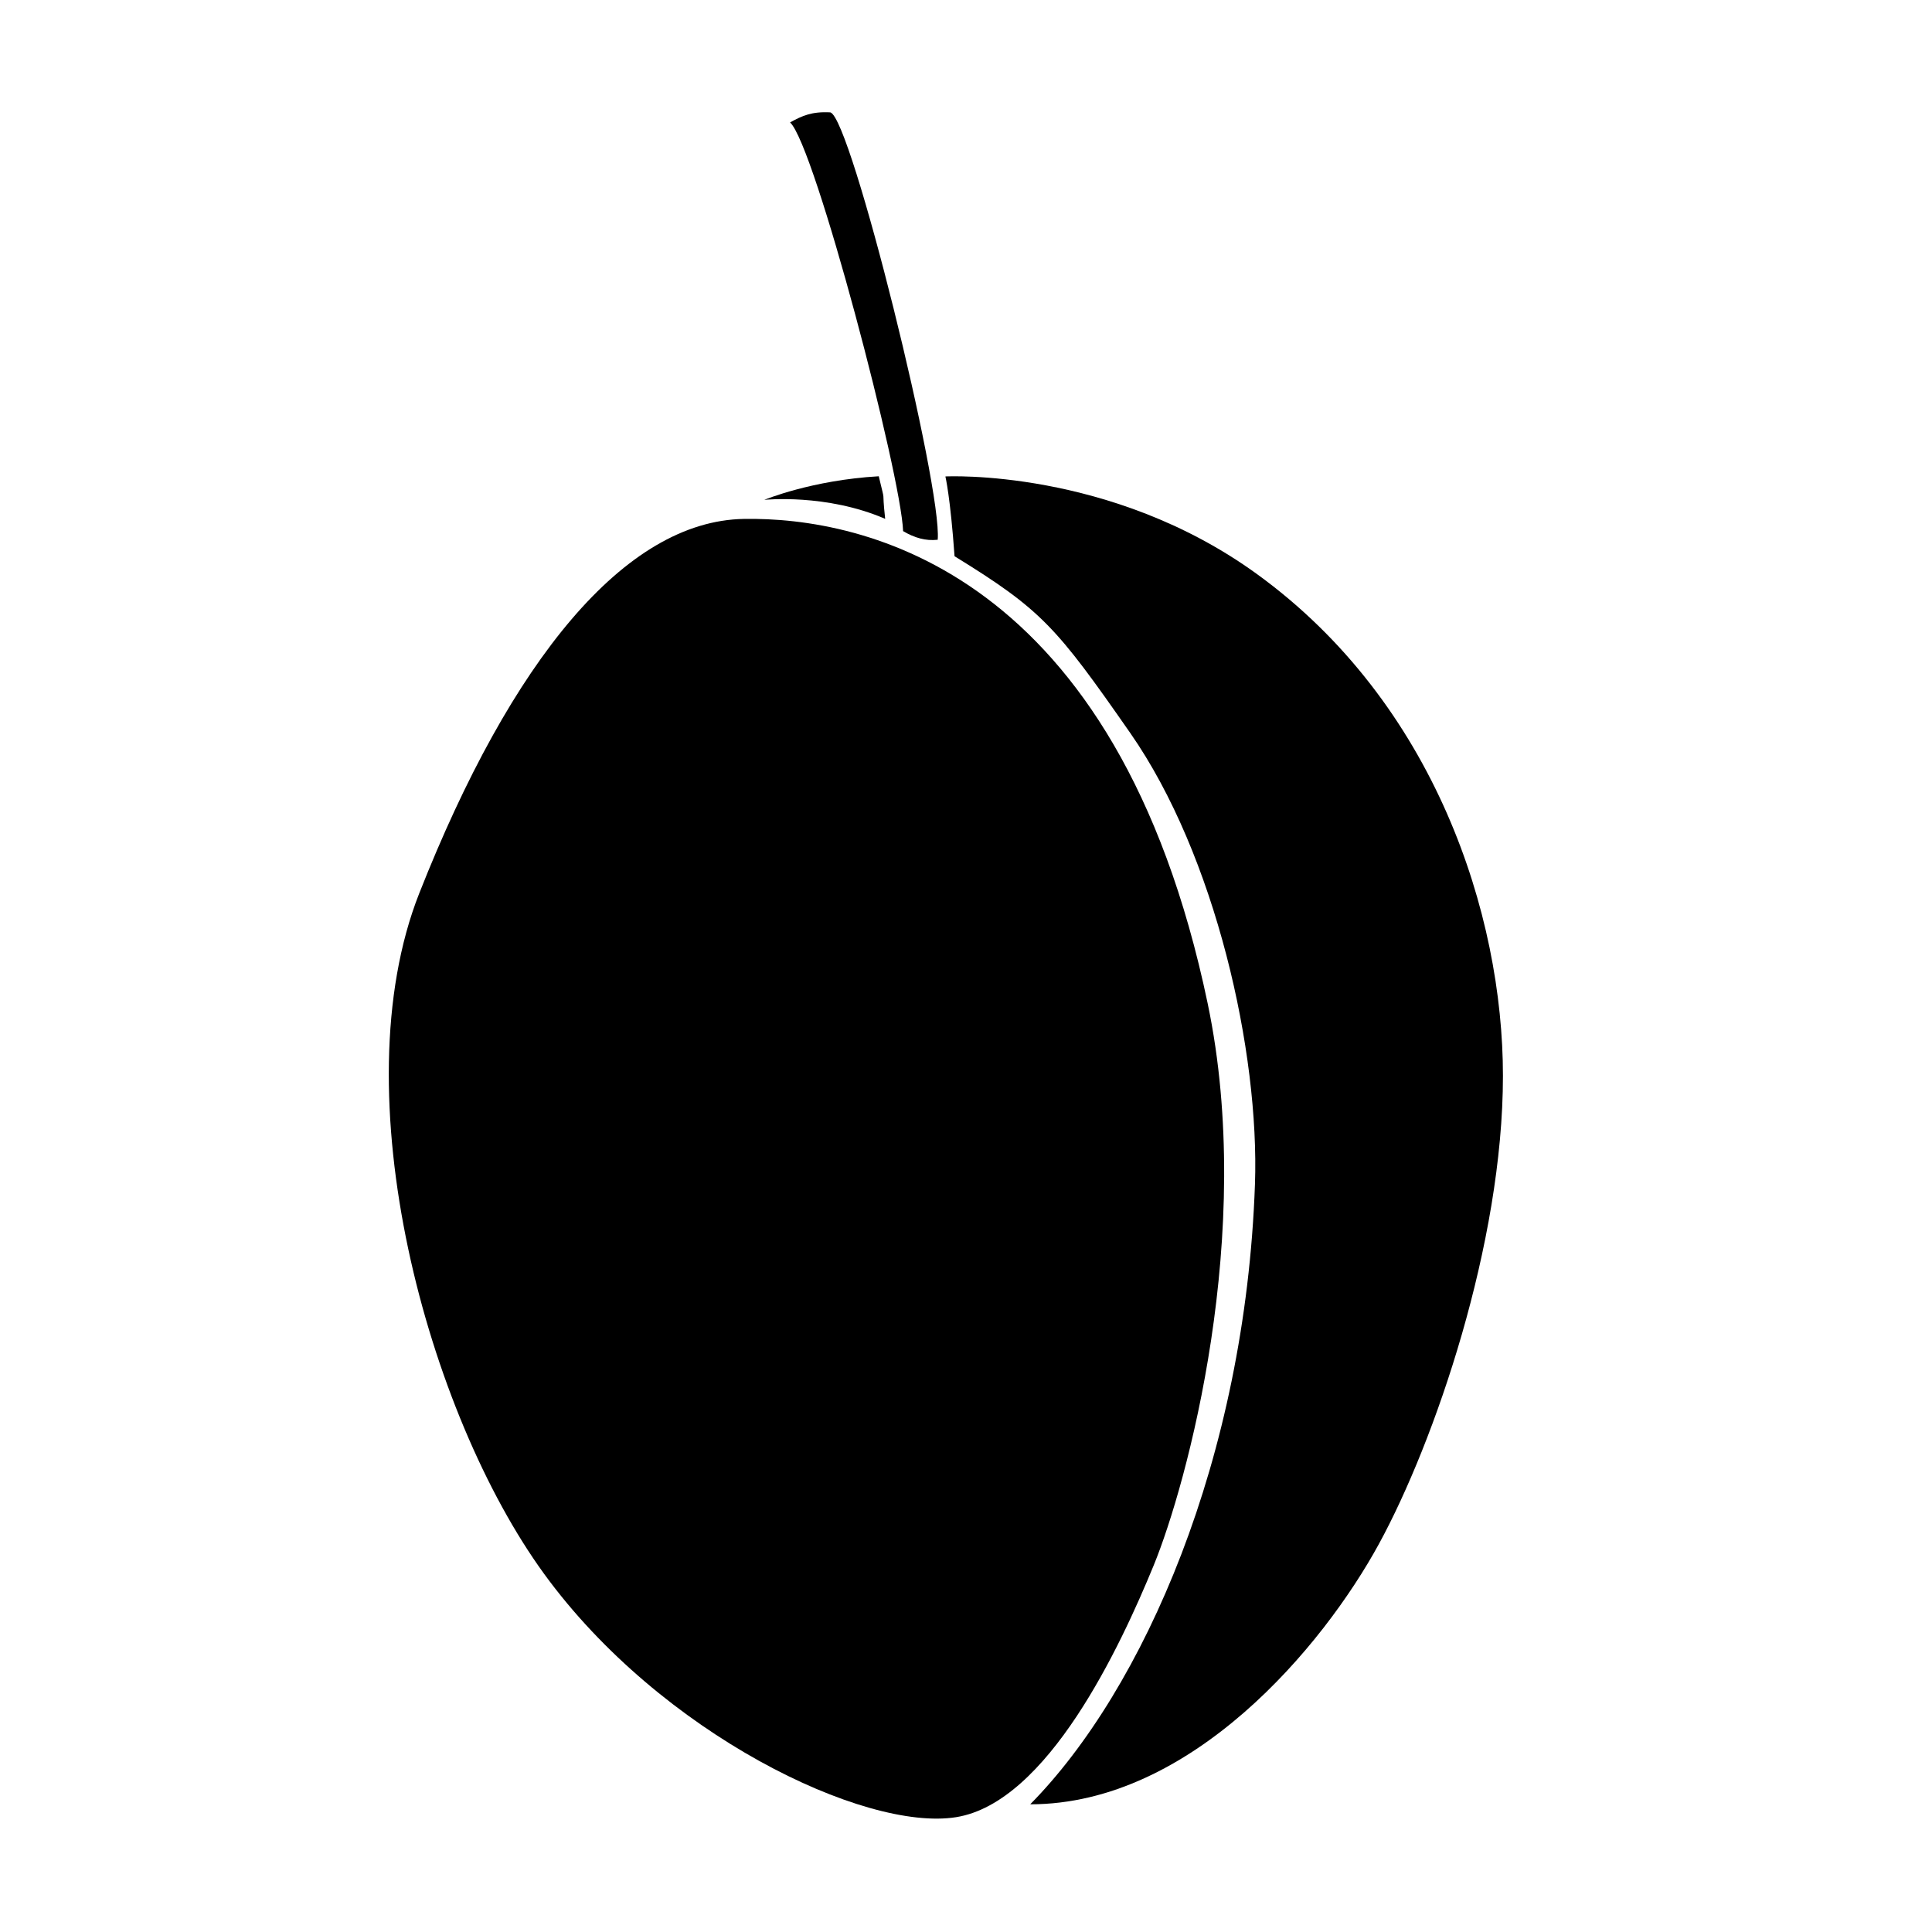 <?xml version="1.0" encoding="UTF-8"?>
<!-- Uploaded to: ICON Repo, www.svgrepo.com, Generator: ICON Repo Mixer Tools -->
<svg fill="#000000" width="800px" height="800px" version="1.1" viewBox="144 144 512 512" xmlns="http://www.w3.org/2000/svg">
 <g>
  <path d="m464.06 409.99c-24.043-114.99-91.527-129.02-122.95-128.47-31.426 0.555-61.555 37.23-86.016 99.246-20.992 53.234 2.207 137.84 33.086 180.3 30.879 42.457 84.91 68.371 109.17 64.508 24.258-3.859 43.559-45.211 52.383-66.715 8.816-21.496 27.008-88.207 14.328-148.86z"/>
  <path d="m378.58 281.5c-0.996-9.203 0.309-2.887-1.699-11.285-17.781 1.02-30.336 6.254-30.336 6.254 0-0.004 16.422-1.73 32.035 5.031z"/>
  <path d="m477.05 296.09c-38.82-28.109-82.508-25.824-82.508-25.824s1.316 5.492 2.422 21.141c23.121 14.234 26.934 18.676 46.562 46.844 22.652 32.504 34.285 84.695 33.051 119.61-2.562 72.66-29.574 133.9-59.559 164.3 42.719 0 77.633-41.898 92.418-69.008s32.859-79.684 32.859-124.04c0-42.664-17.969-98.781-65.246-133.02z"/>
  <path d="m392.5 287.05c1.246-13.871-22.938-111.85-28.449-113.27-4.898-0.262-7.465 0.891-10.672 2.664 6.578 6.047 29.418 93.375 29.953 108.31 3.027 1.781 5.969 2.641 9.168 2.289z"/>
 </g>
</svg>
